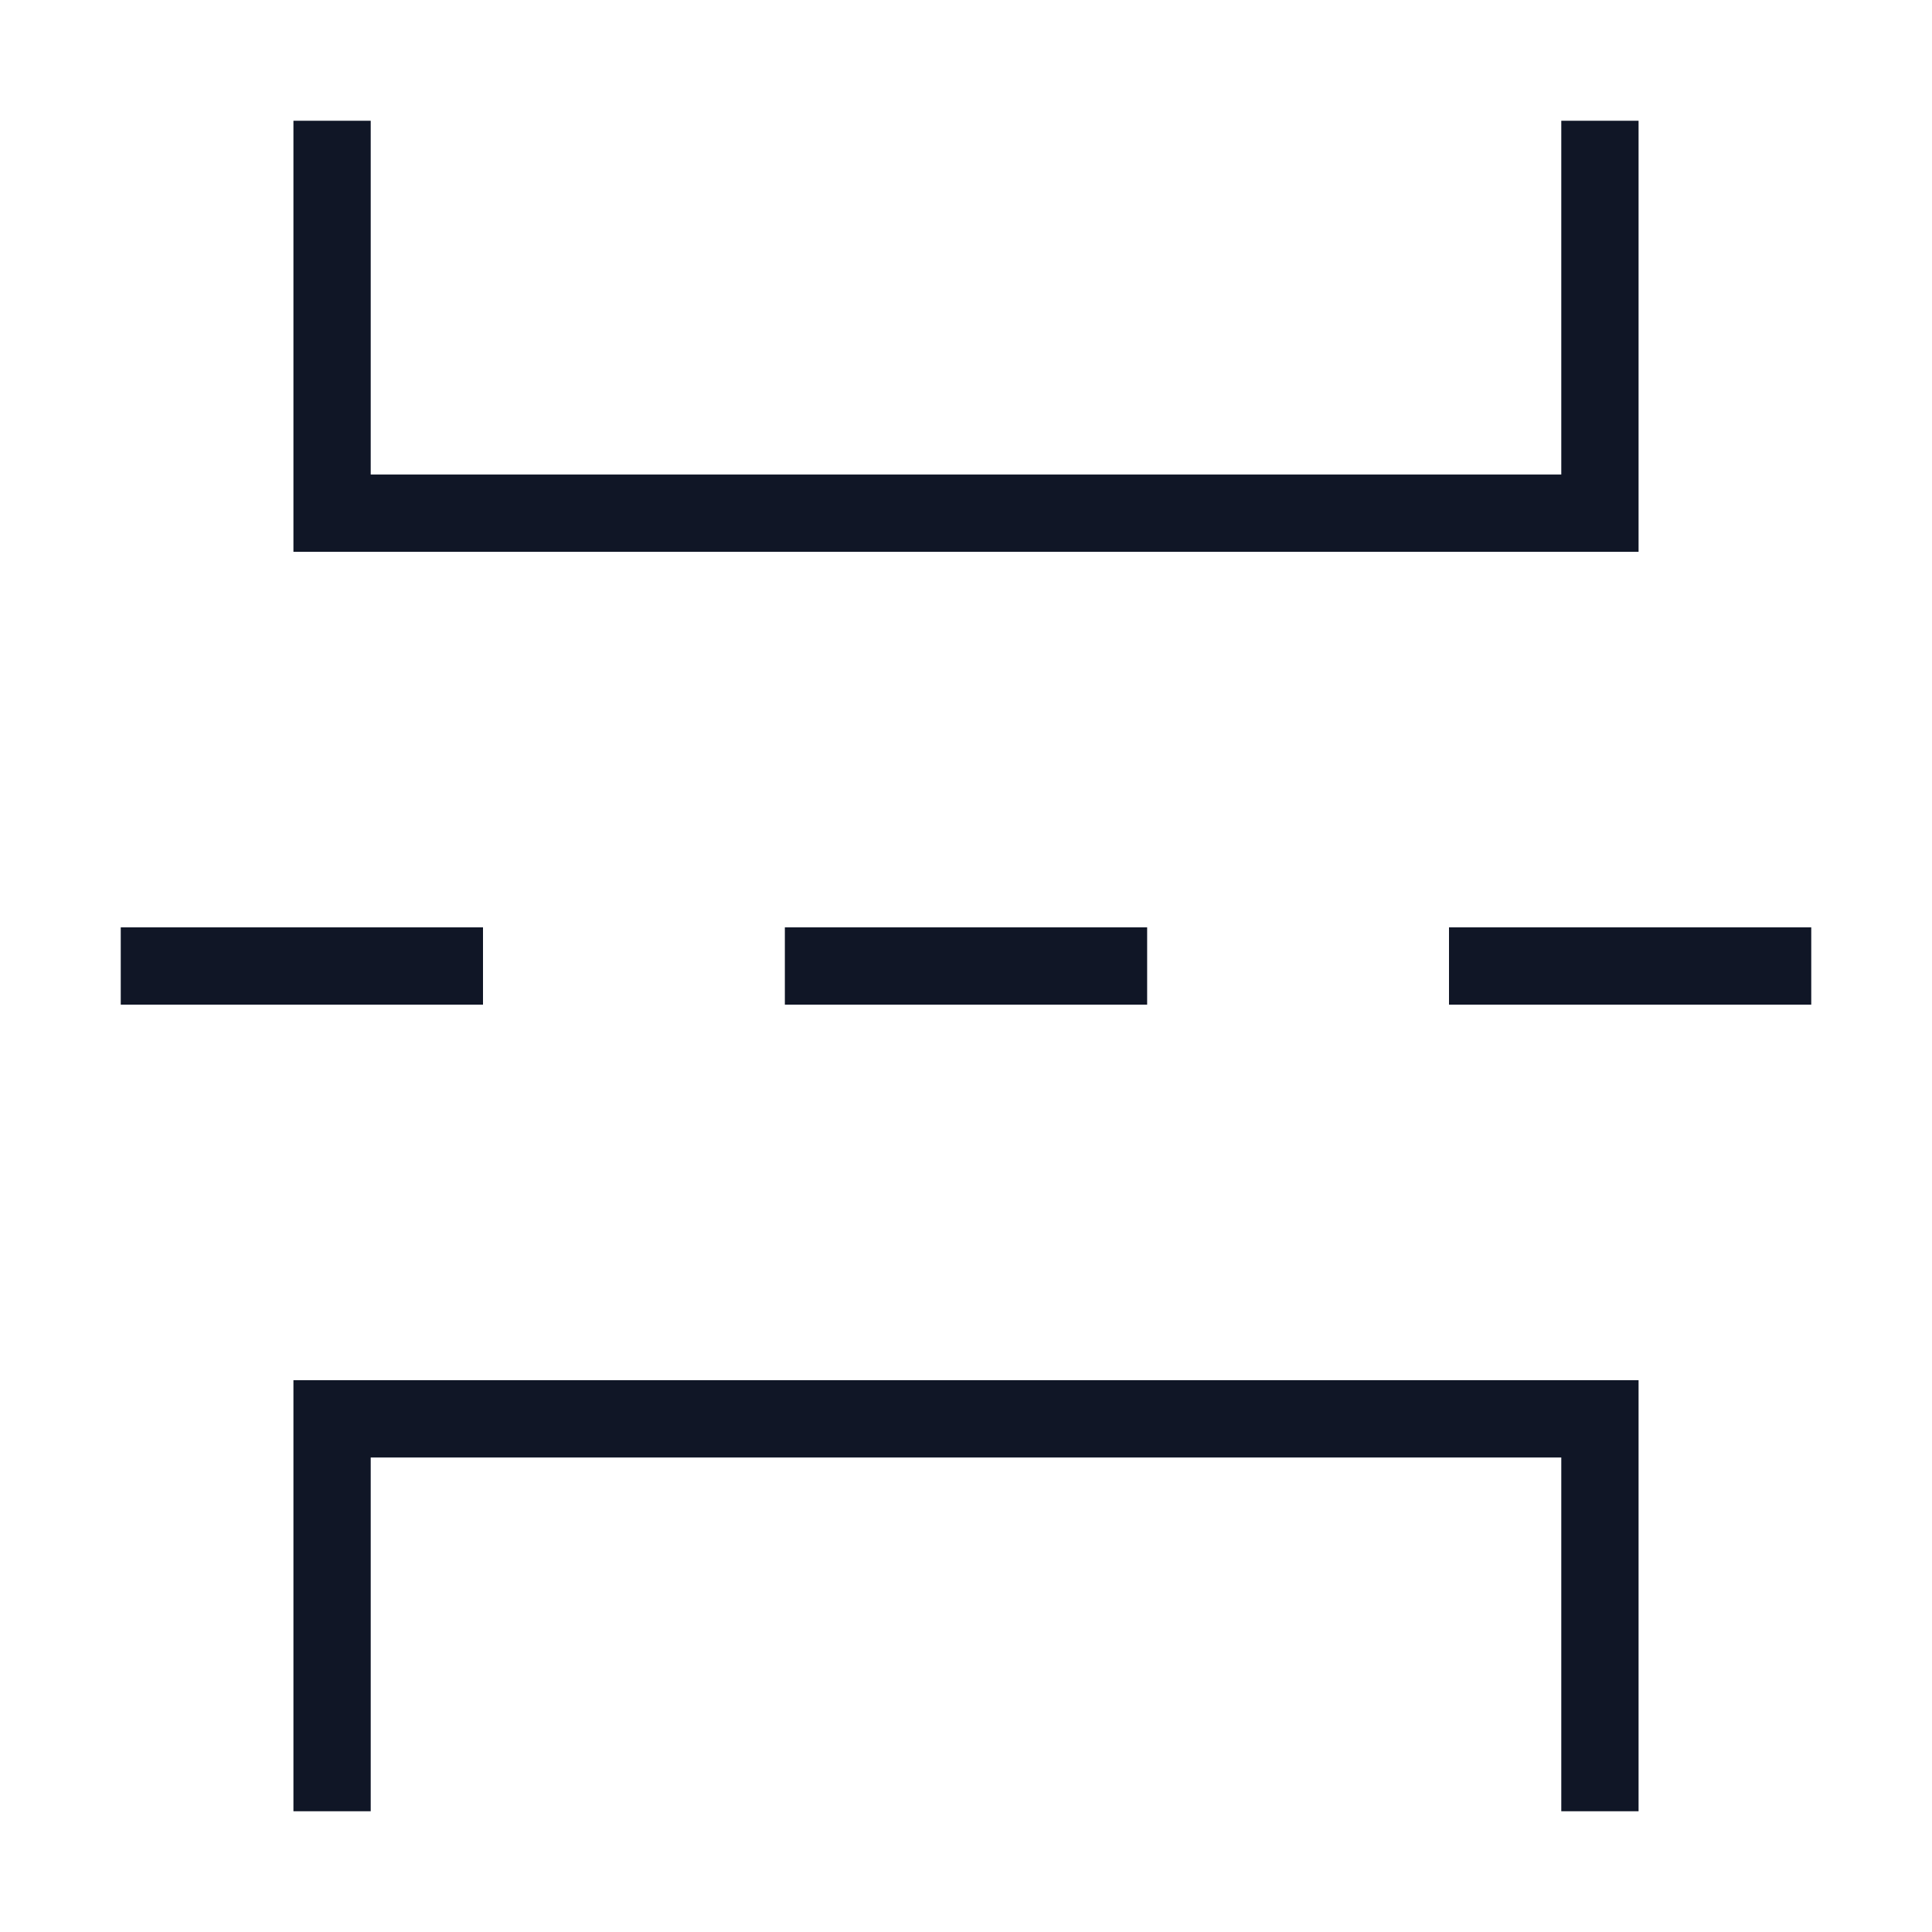 <svg width="50" height="50" viewBox="0 0 50 50" fill="none" xmlns="http://www.w3.org/2000/svg">
<g id="icon_comp_no_slippage_dark 1" clip-path="url(#clip0_1709_37207)">
<g id="Group">
<g id="Group_2">
<path id="Vector" d="M41.406 3.125V13.281H8.594V3.125" stroke="#101626" stroke-width="2"/>
<path id="Vector_2" d="M8.594 46.875V36.719H41.406V46.875" stroke="#101626" stroke-width="2"/>
<path id="Vector_3" d="M3.125 25H12.5M20.312 25H29.688M37.5 25H46.875" stroke="#101626" stroke-width="2"/>
</g>
</g>
</g>
<defs>
<clipPath id="clip0_1709_37207">
<rect width="50" height="50" fill="white"/>
</clipPath>
</defs>
</svg>
